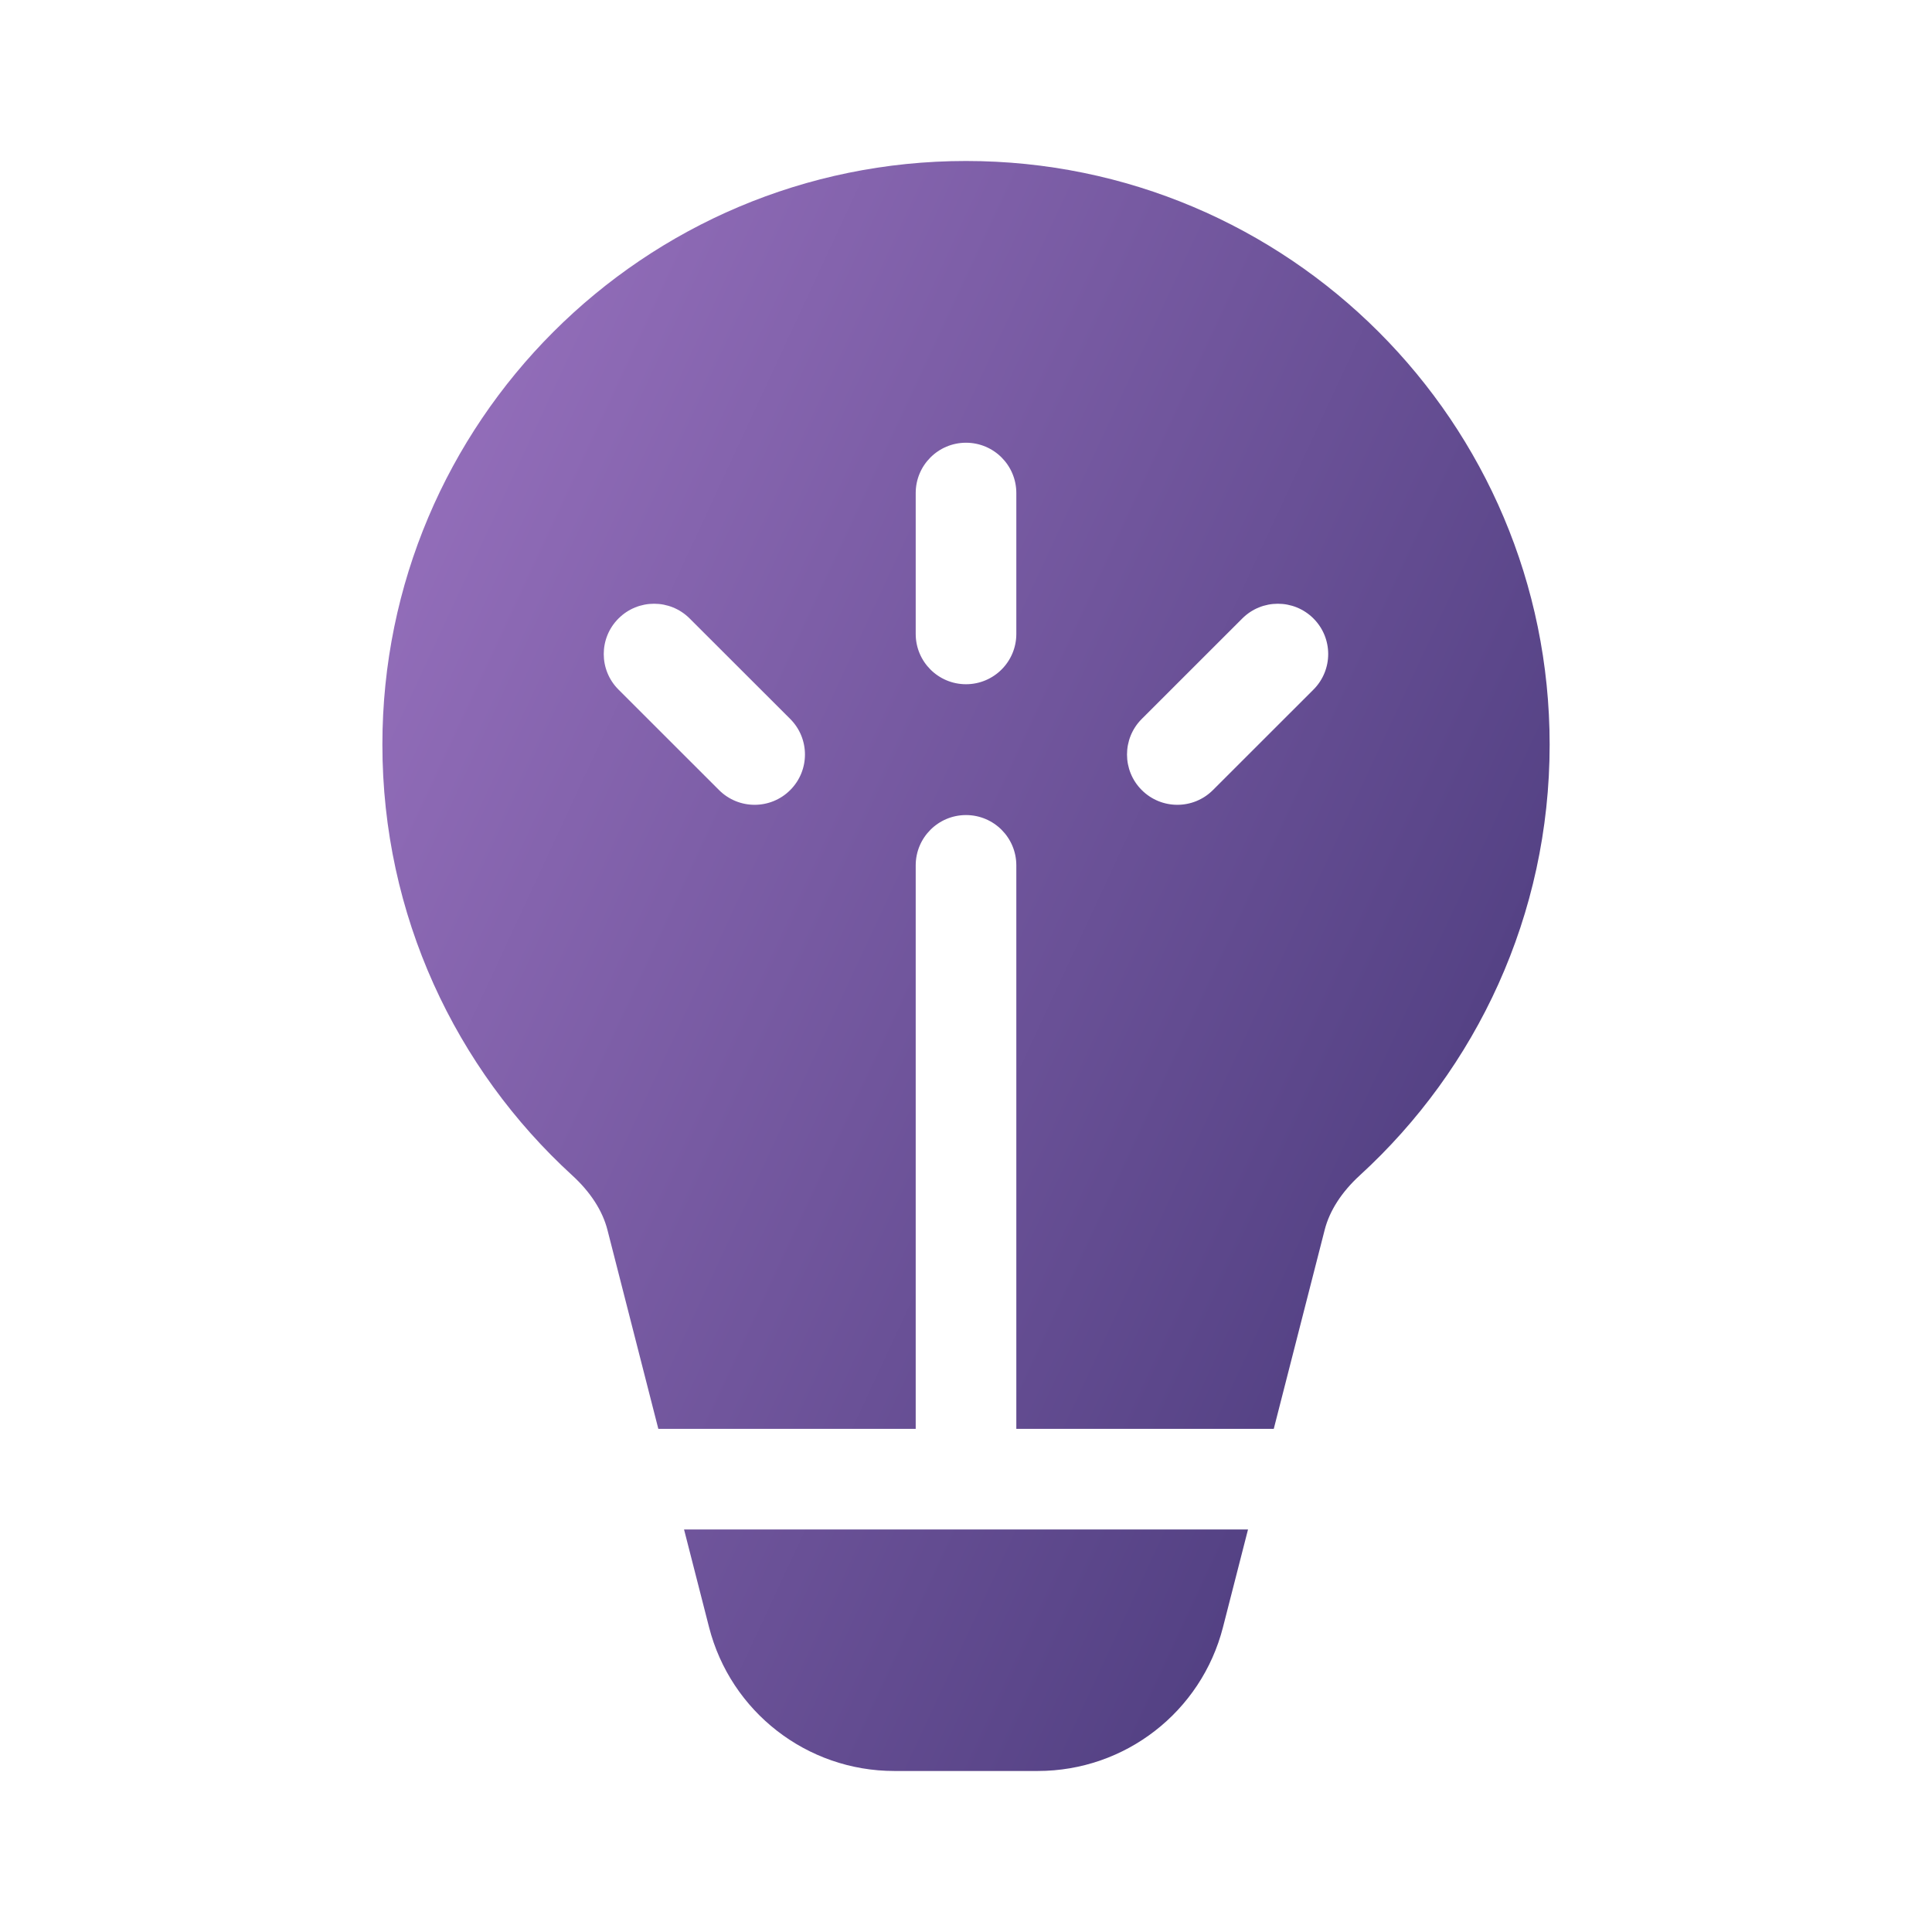 <?xml version="1.0" encoding="UTF-8"?> <svg xmlns="http://www.w3.org/2000/svg" width="64" height="64" viewBox="0 0 64 64" fill="none"><path d="M32 5.333C21.323 5.333 12.667 13.989 12.667 24.666C12.667 30.318 15.094 35.405 18.958 38.938C19.558 39.487 19.959 40.105 20.122 40.741L21.808 47.333H30.334V28.667C30.334 27.746 31.08 27 32 27C32.921 27 33.667 27.746 33.667 28.667V47.333H42.195L43.883 40.736C44.046 40.101 44.447 39.483 45.046 38.935C48.908 35.402 51.334 30.316 51.334 24.666C51.334 13.989 42.678 5.333 32 5.333ZM41.342 50.666H22.66L23.488 53.902C24.205 56.705 26.73 58.666 29.624 58.666H34.378C37.271 58.666 39.796 56.706 40.513 53.903L41.342 50.666ZM33.667 16.333V21C33.667 21.92 32.921 22.666 32 22.666C31.08 22.666 30.334 21.92 30.334 21V16.333C30.334 15.412 31.08 14.666 32 14.666C32.921 14.666 33.667 15.412 33.667 16.333ZM43.51 20.488C44.161 21.138 44.161 22.193 43.51 22.844L40.18 26.172C39.529 26.823 38.473 26.823 37.822 26.172C37.171 25.522 37.171 24.467 37.822 23.816L41.152 20.488C41.803 19.837 42.859 19.837 43.51 20.488ZM26.177 23.816C26.828 24.467 26.828 25.522 26.177 26.172C25.526 26.823 24.47 26.823 23.819 26.172L20.489 22.844C19.837 22.193 19.837 21.138 20.489 20.488C21.14 19.837 22.195 19.837 22.846 20.488L26.177 23.816Z" fill="url(#paint0_linear_12813_91760)"></path><defs><linearGradient id="paint0_linear_12813_91760" x1="51.334" y1="58.666" x2="-10.886" y2="29.745" gradientUnits="userSpaceOnUse"><stop stop-color="#413474"></stop><stop offset="1" stop-color="#AD80D0"></stop></linearGradient></defs></svg> 